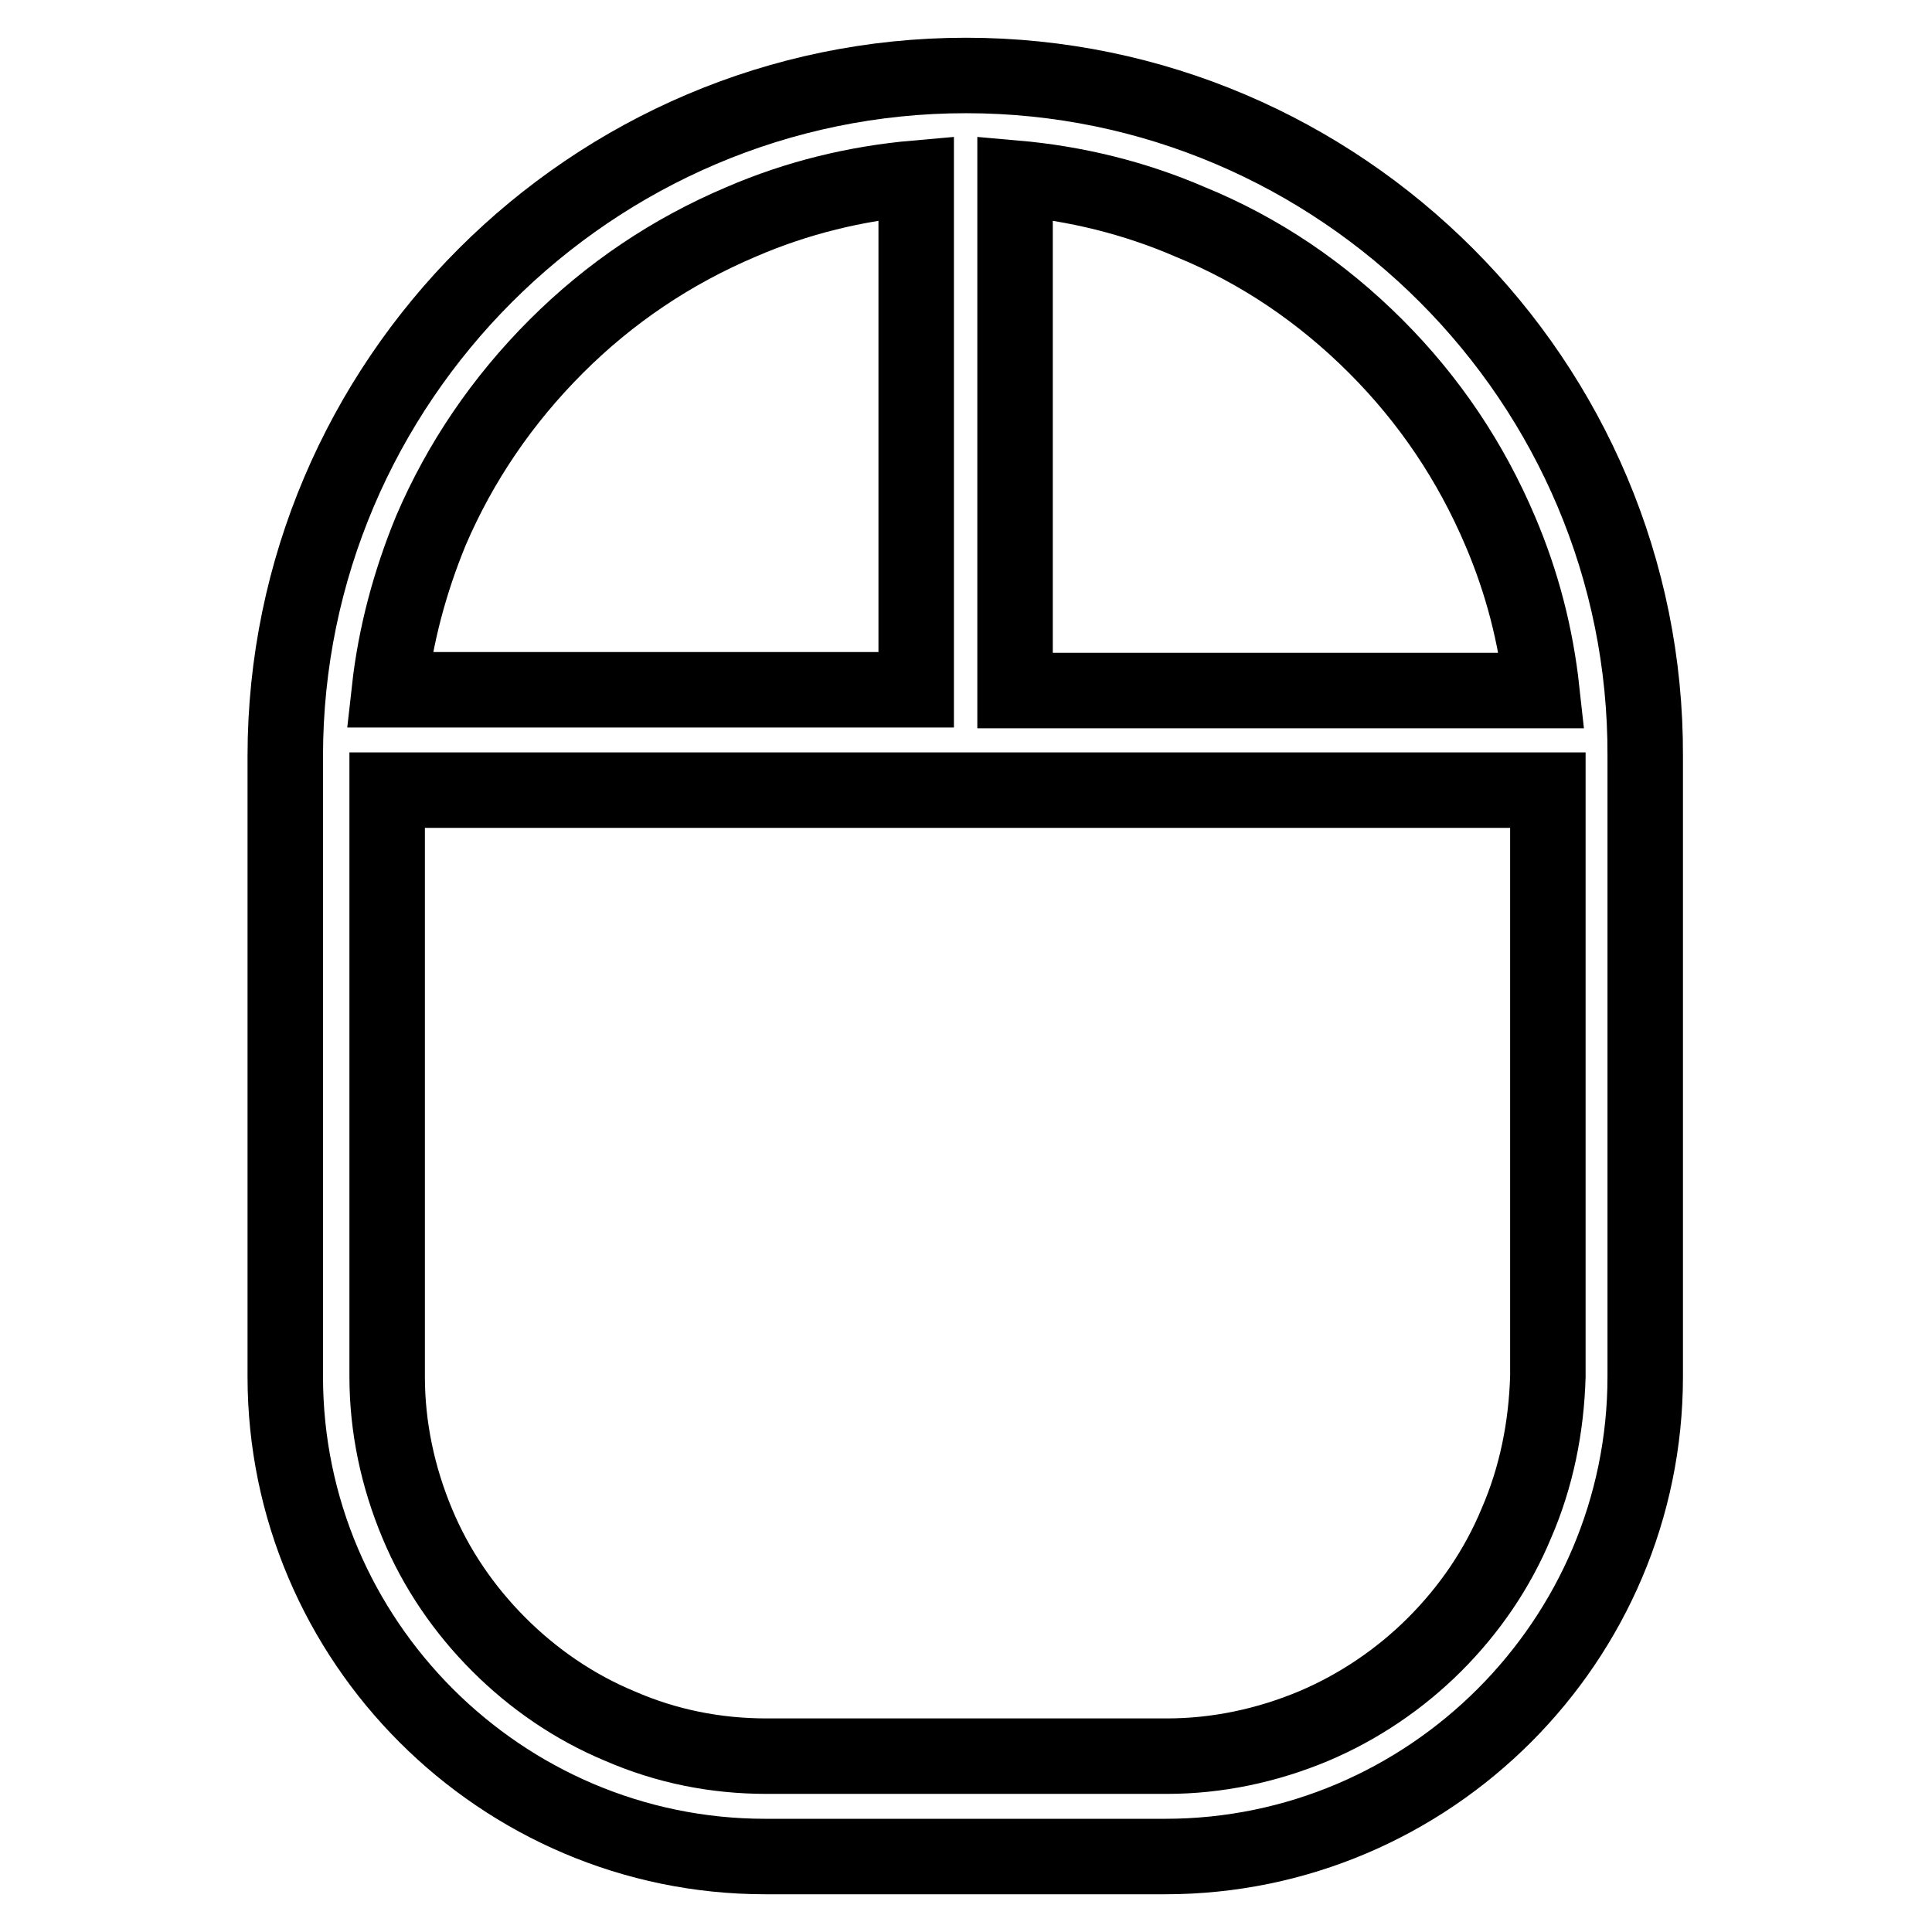<?xml version="1.0" encoding="utf-8"?>
<!-- Svg Vector Icons : http://www.onlinewebfonts.com/icon -->
<!DOCTYPE svg PUBLIC "-//W3C//DTD SVG 1.1//EN" "http://www.w3.org/Graphics/SVG/1.1/DTD/svg11.dtd">
<svg version="1.1" xmlns="http://www.w3.org/2000/svg" xmlns:xlink="http://www.w3.org/1999/xlink" x="0px" y="0px" viewBox="0 0 256 256" enable-background="new 0 0 256 256" xml:space="preserve">
<g> <path stroke-width="10" fill-opacity="0" stroke="#000000"  d="M128,10c-49.6,0-90.2,40.6-90.2,90.2v82.2c0,35,28.6,63.6,63.6,63.6h53c35,0,63.6-28.6,63.6-63.6v-82.2 C218.2,50.6,177.6,10,128,10z M182.3,45.9c7.1,7.1,12.6,15.3,16.5,24.5c2.9,6.8,4.7,13.8,5.5,21.1h-69.8V23.6 c8,0.7,15.8,2.6,23.2,5.8C167,33.2,175.2,38.8,182.3,45.9z M73.7,45.9c7.1-7.1,15.3-12.6,24.5-16.5c7.4-3.2,15.2-5.1,23.2-5.8v67.8 H51.6c0.8-7.2,2.7-14.3,5.5-21.1C61,61.2,66.6,53,73.7,45.9z M200.9,201.9c-2.5,6-6.2,11.4-10.8,16c-4.6,4.6-10.1,8.3-16,10.8 c-6.2,2.6-12.8,4-19.5,4h-53c-6.8,0-13.3-1.3-19.5-4c-6-2.5-11.4-6.2-16-10.8c-4.6-4.6-8.3-10-10.8-16c-2.6-6.2-4-12.8-4-19.5 v-77.7h153.8v77.7C204.9,189.1,203.6,195.7,200.9,201.9z"/></g>
</svg>